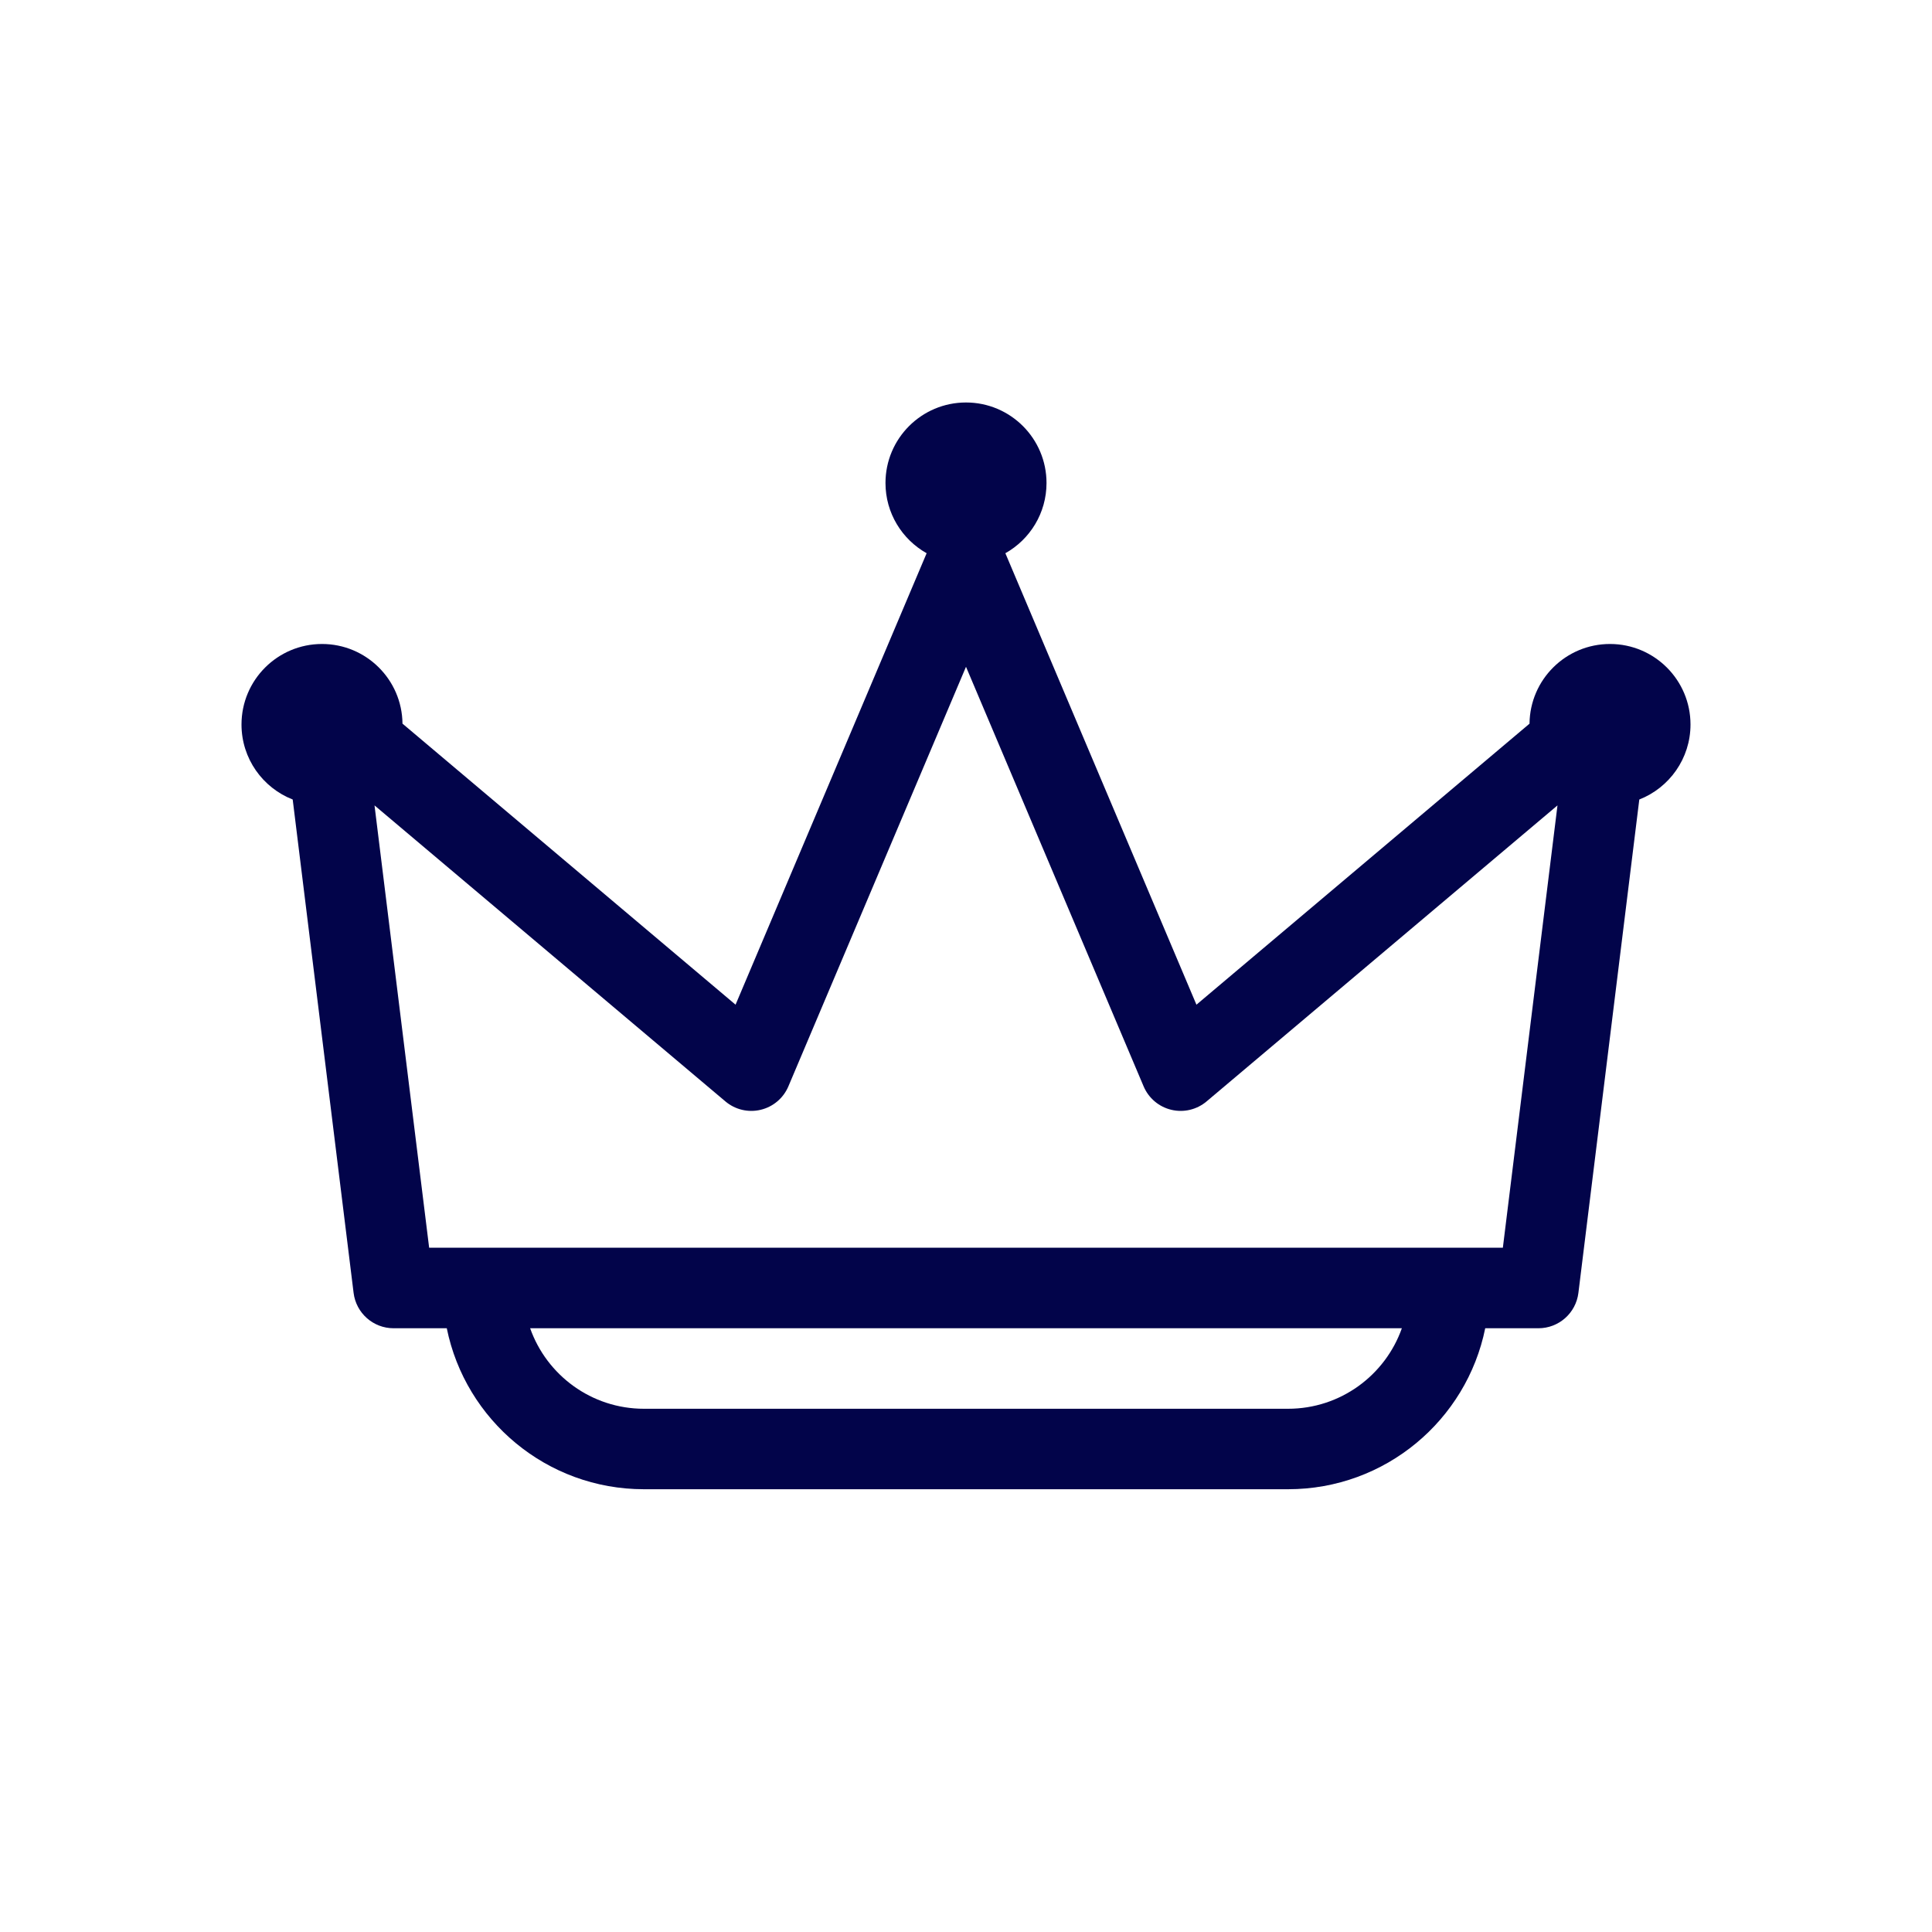 <svg xmlns="http://www.w3.org/2000/svg" width="40" height="40" viewBox="0 0 40 40" fill="none">
      <path fill-rule="evenodd" clip-rule="evenodd" d="M21.667 10C21.667 10.624 21.323 11.169 20.815 11.454L24.771 20.801L31.667 14.983C31.676 14.07 32.419 13.333 33.333 13.333C34.254 13.333 35 14.08 35 15C35 15.706 34.56 16.31 33.94 16.553L32.679 26.769C32.627 27.186 32.273 27.5 31.852 27.5H30.75C30.364 29.402 28.683 30.833 26.667 30.833H13.333C11.318 30.833 9.636 29.402 9.25 27.5H8.148C7.727 27.5 7.373 27.186 7.321 26.769L6.06 16.553C5.439 16.31 5 15.706 5 15C5 14.08 5.746 13.333 6.667 13.333C7.581 13.333 8.324 14.07 8.333 14.982L15.229 20.801L19.185 11.454C18.677 11.169 18.333 10.624 18.333 10C18.333 9.08 19.079 8.333 20 8.333C20.921 8.333 21.667 9.08 21.667 10ZM10.976 27.5C11.319 28.471 12.245 29.167 13.333 29.167H26.667C27.755 29.167 28.681 28.471 29.024 27.5H10.976ZM20 13.805L16.323 22.491C16.22 22.735 16.007 22.916 15.749 22.977C15.492 23.039 15.22 22.974 15.018 22.803L7.754 16.675L8.885 25.833H31.115L32.246 16.675L24.982 22.803C24.779 22.974 24.508 23.039 24.251 22.977C23.993 22.916 23.78 22.735 23.677 22.491L20 13.805Z" fill="#02044A"/>
    </svg>